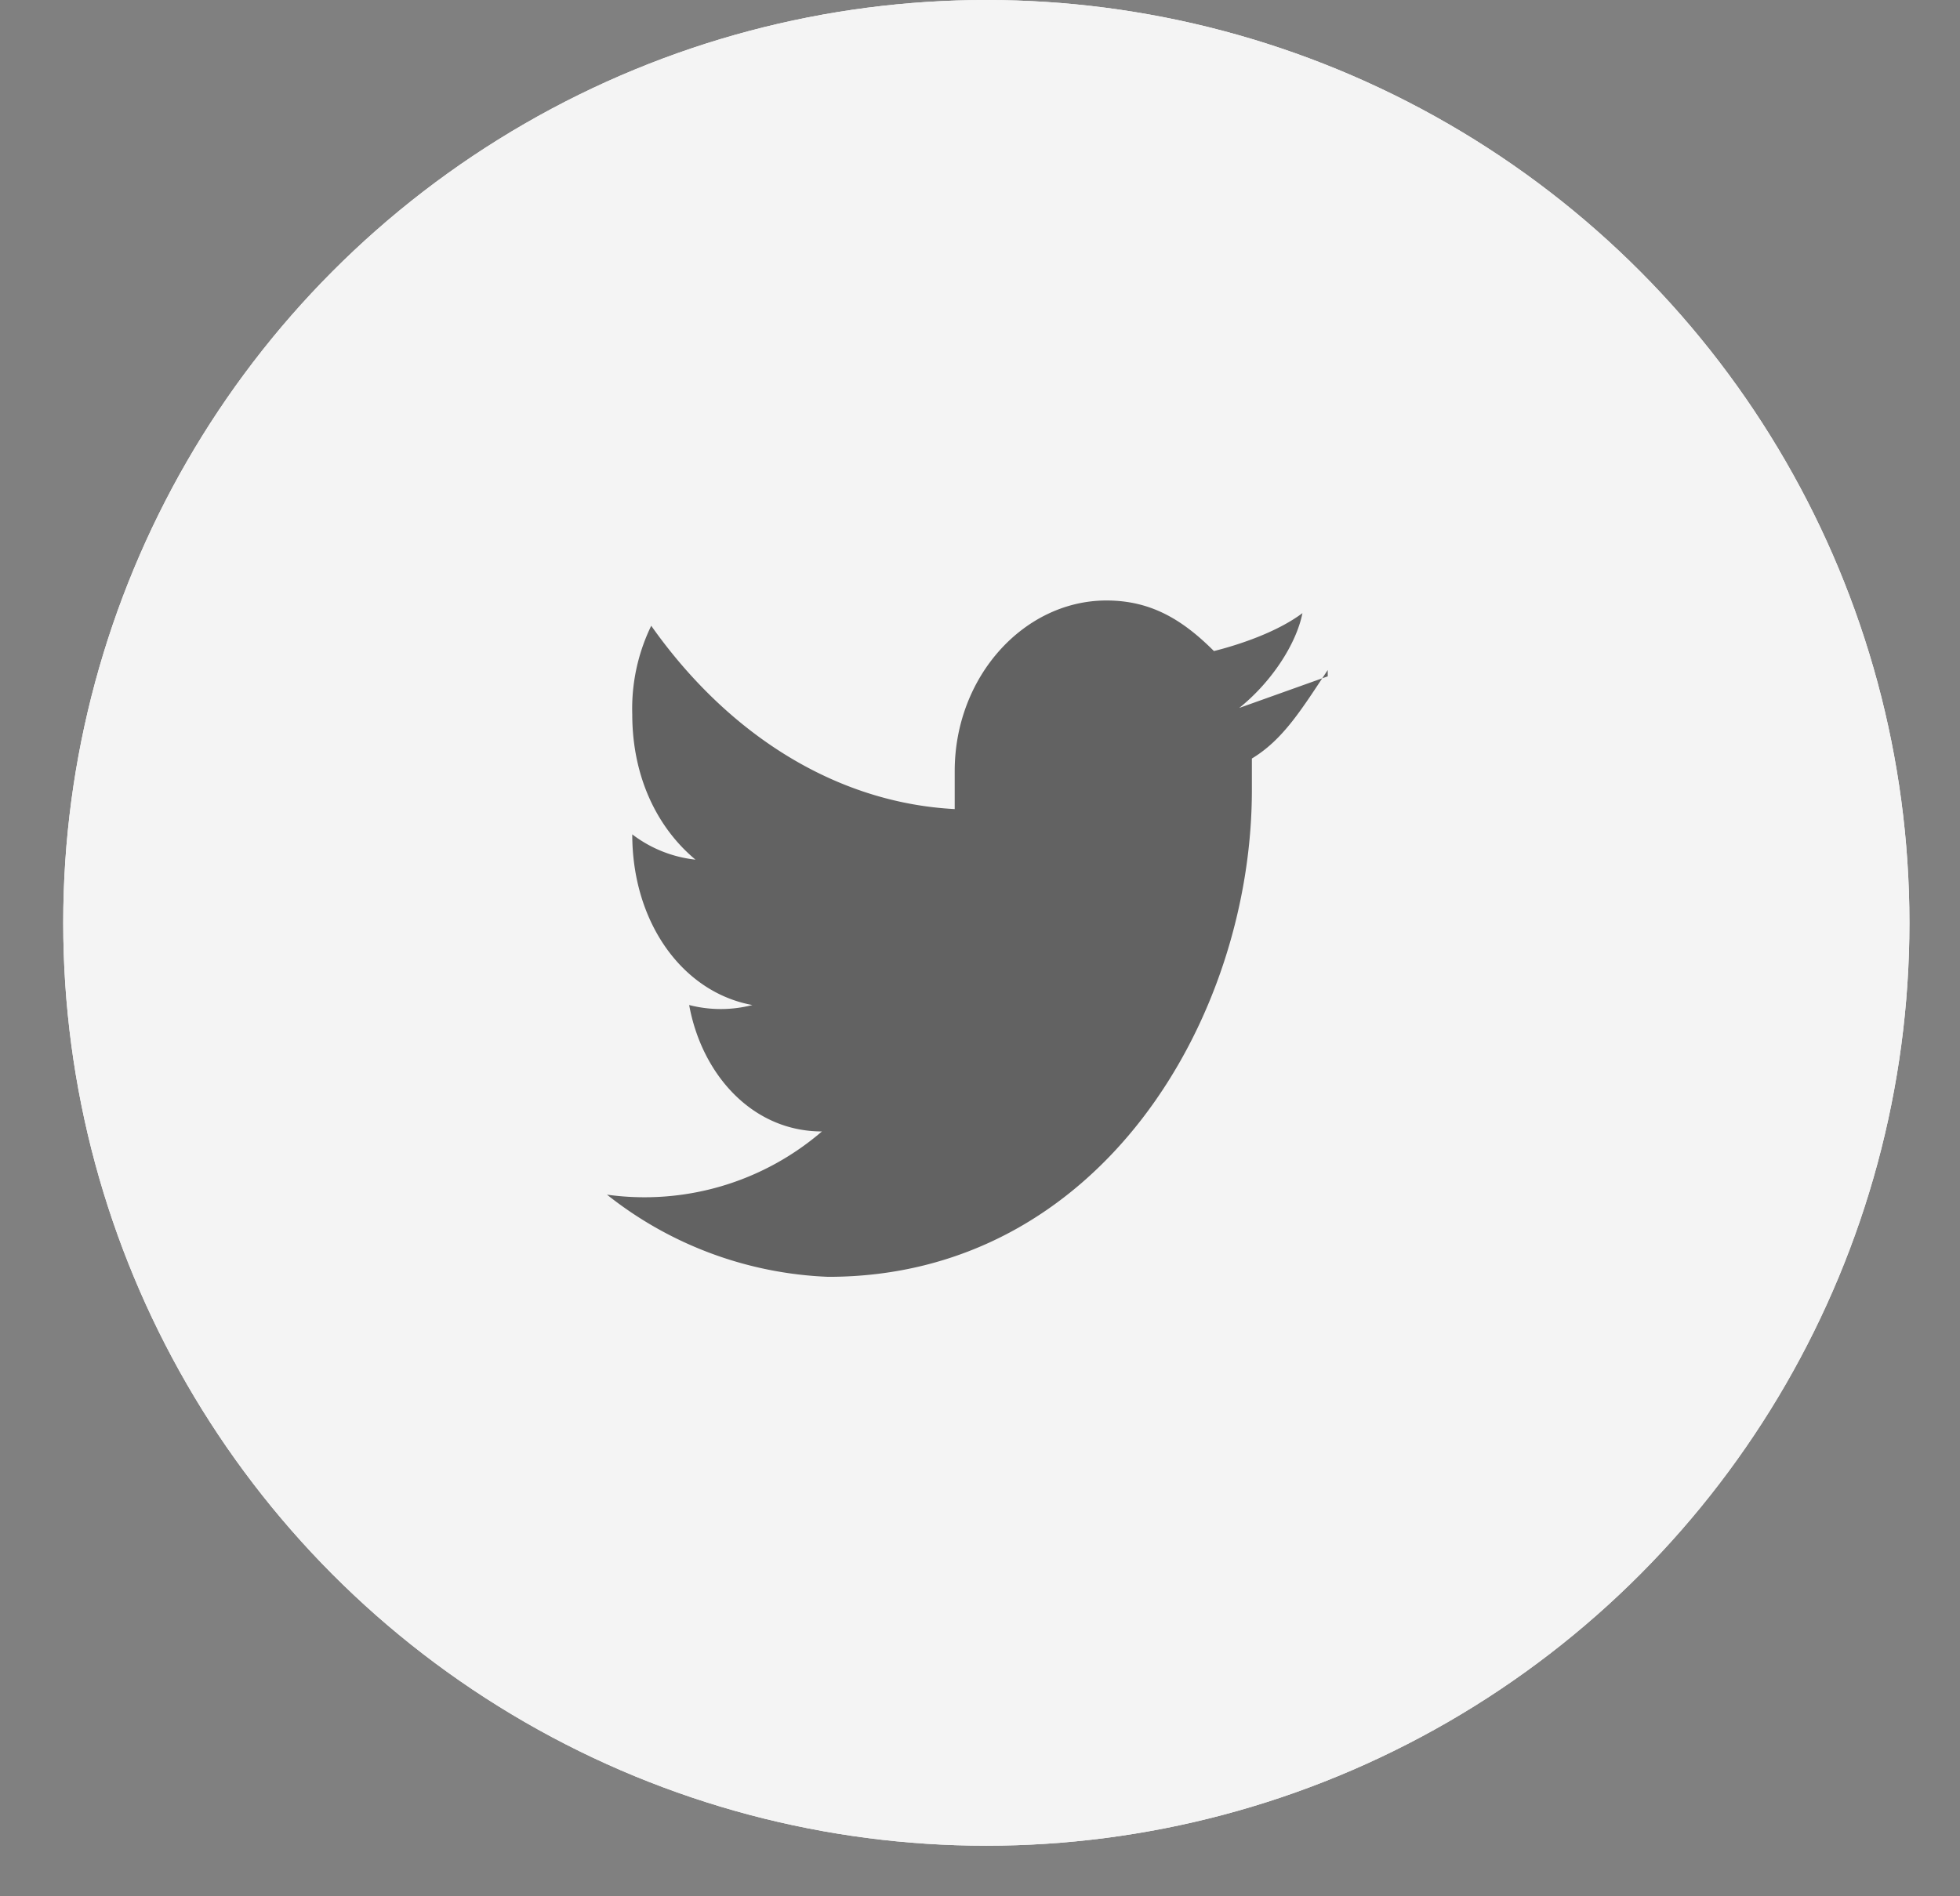 <svg width="31" height="30" fill="none" xmlns="http://www.w3.org/2000/svg"><rect width="100%" height="100%" fill="#808080" stroke="none"/><circle cx="15.6" cy="14.6" r="14.6" fill="#FCFCFC"/><path opacity=".6" d="M21 10.7l-1.4.5c.5-.4.9-1 1-1.5-.4.3-1 .5-1.4.6-.5-.5-1-.8-1.7-.8-1.3 0-2.4 1.2-2.4 2.7v.6c-1.9-.1-3.6-1.2-4.8-2.9a3 3 0 00-.3 1.4c0 1 .4 1.8 1 2.3a2 2 0 01-1-.4c0 1.4.8 2.5 1.9 2.7a2 2 0 01-1 0c.2 1.1 1 2 2.1 2a4.3 4.3 0 01-3.4 1 6 6 0 003.5 1.3c4.3 0 6.7-4.1 6.7-7.7V12c.5-.3.8-.8 1.2-1.4z" fill="#000"/><circle cx="15.6" cy="14.6" r="14.6" fill="#F4F4F4"/><path opacity=".6" d="M21 10.7l-1.4.5c.5-.4.9-1 1-1.5-.4.3-1 .5-1.4.6-.5-.5-1-.8-1.7-.8-1.3 0-2.4 1.2-2.4 2.7v.6c-1.9-.1-3.6-1.2-4.8-2.9a3 3 0 00-.3 1.4c0 1 .4 1.8 1 2.3a2 2 0 01-1-.4c0 1.4.8 2.5 1.9 2.7a2 2 0 01-1 0c.2 1.1 1 2 2.1 2a4.3 4.3 0 01-3.4 1 6 6 0 003.5 1.3c4.3 0 6.7-4.1 6.7-7.7V12c.5-.3.8-.8 1.2-1.4z" fill="#000"/></svg>